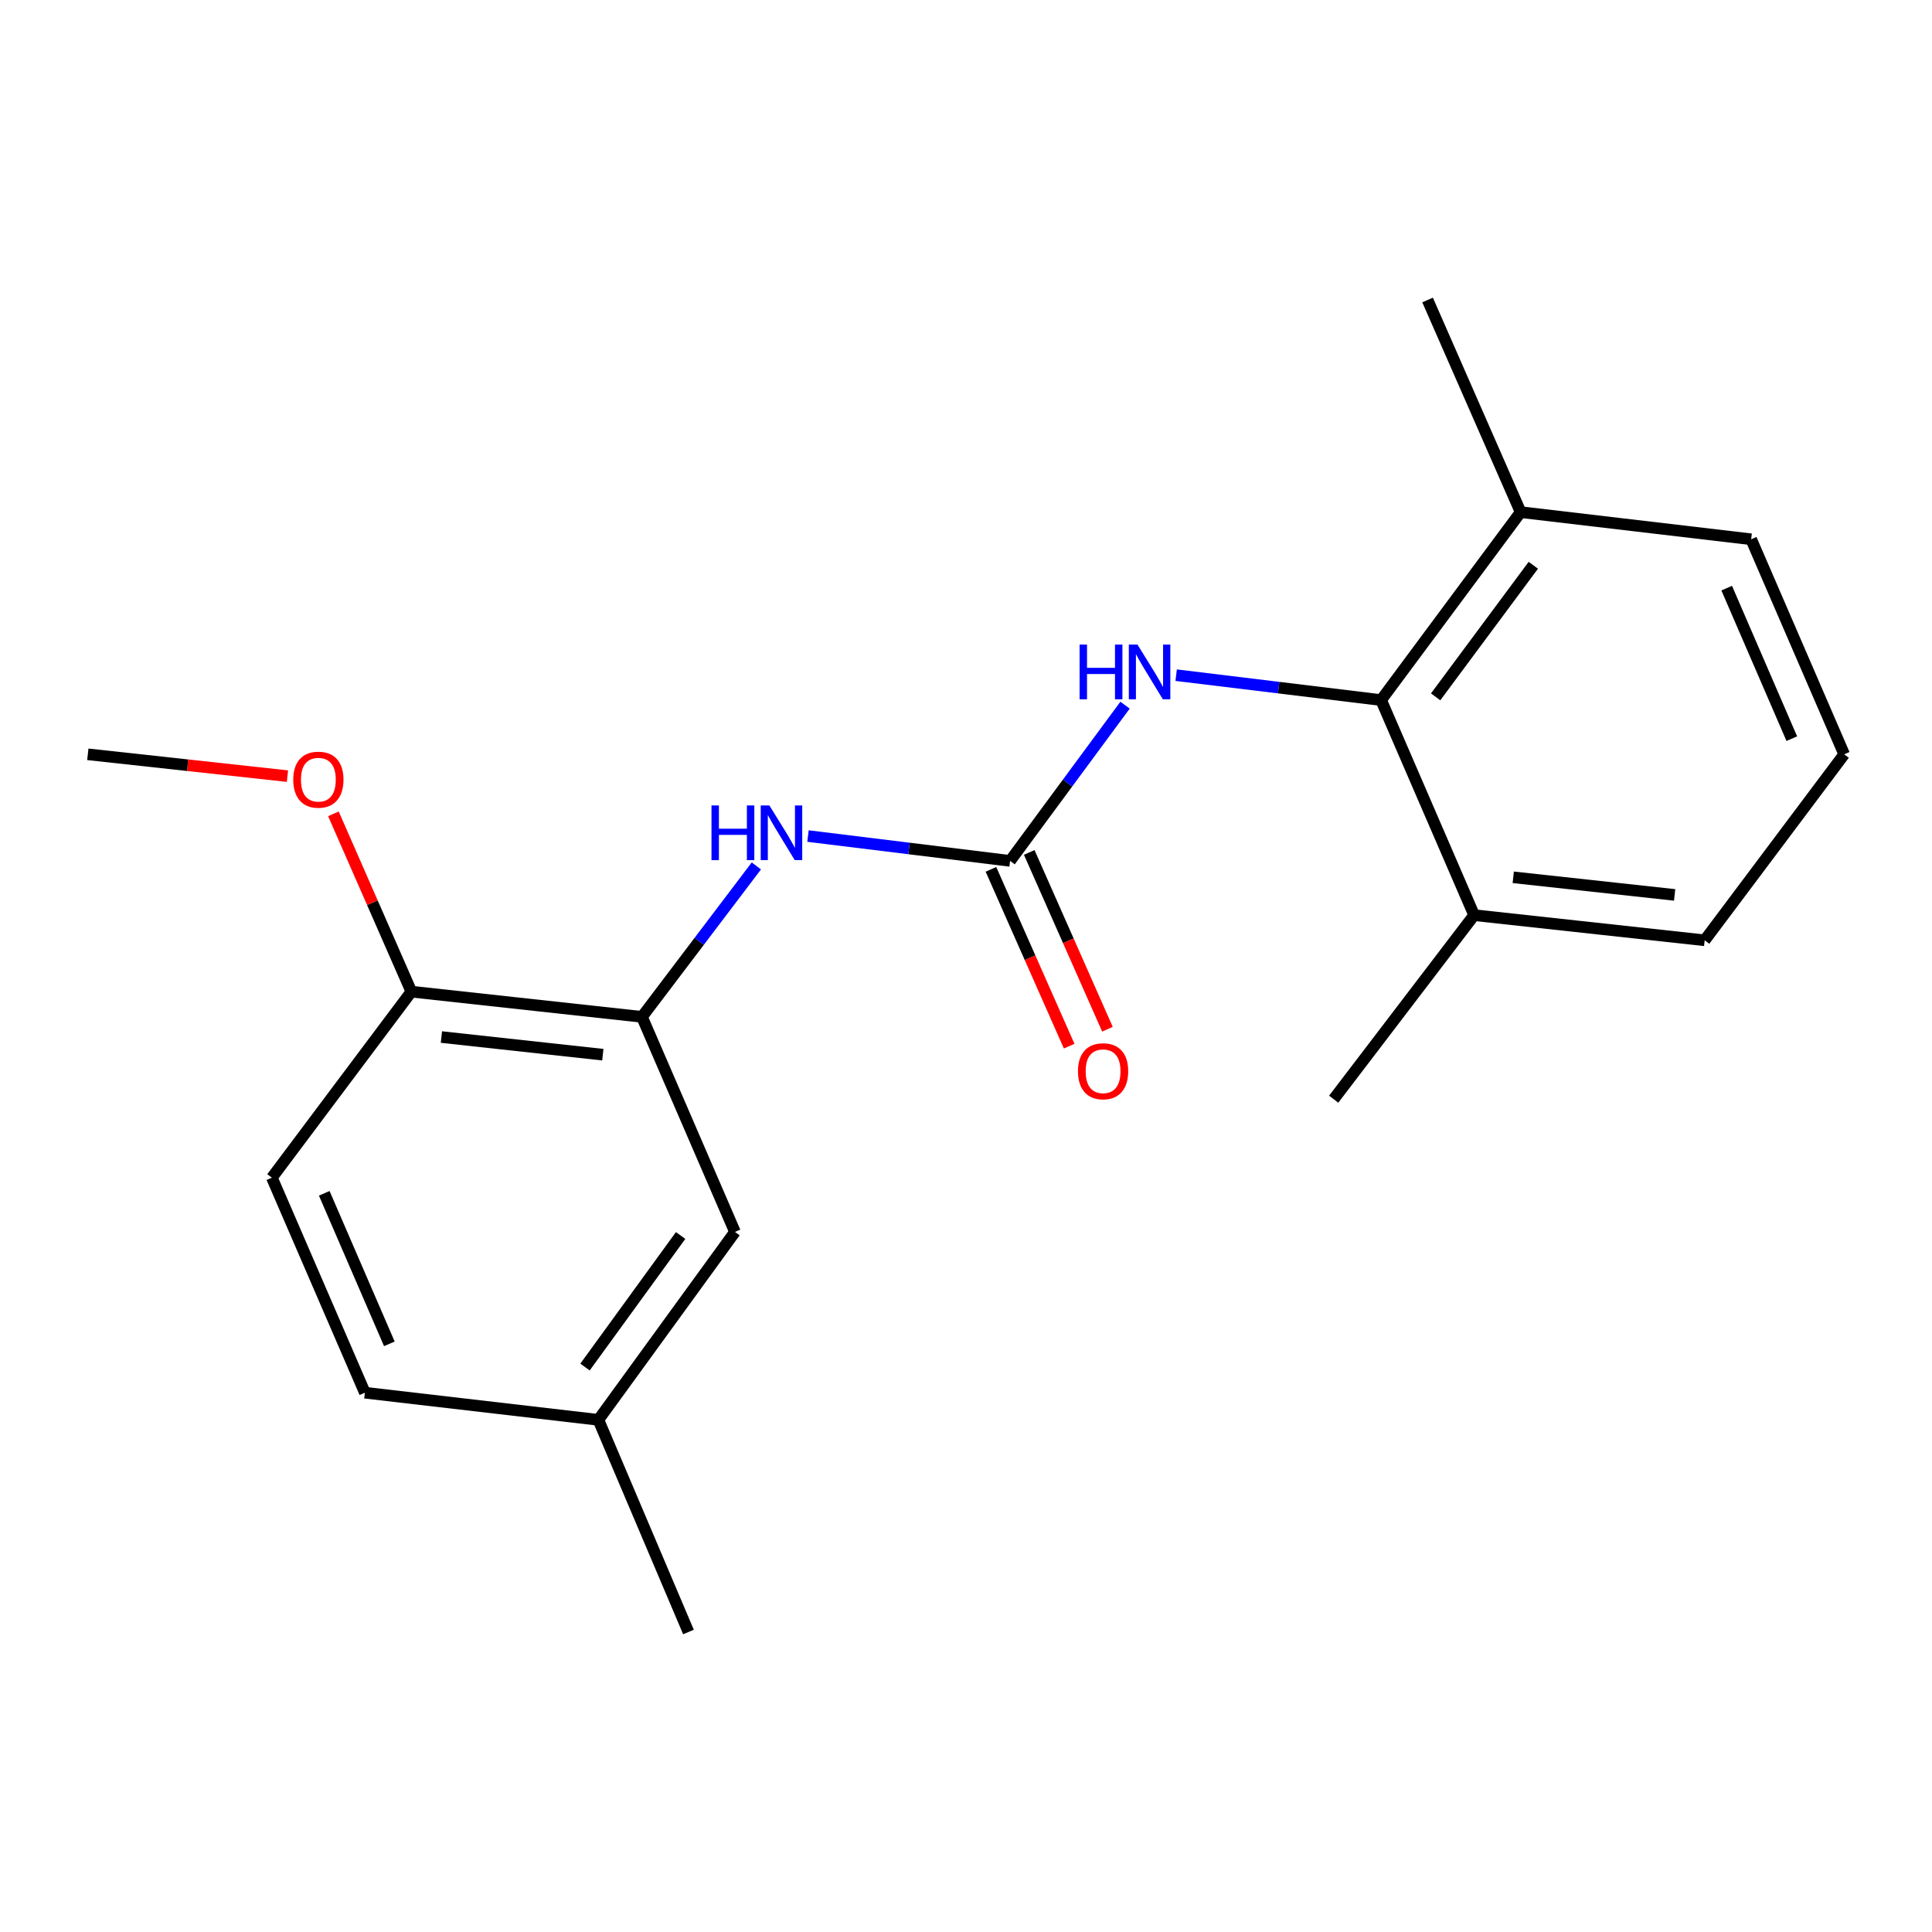 <?xml version='1.0' encoding='iso-8859-1'?>
<svg version='1.1' baseProfile='full'
              xmlns='http://www.w3.org/2000/svg'
                      xmlns:rdkit='http://www.rdkit.org/xml'
                      xmlns:xlink='http://www.w3.org/1999/xlink'
                  xml:space='preserve'
width='1000px' height='1000px' viewBox='0 0 1000 1000'>
<!-- END OF HEADER -->
<rect style='opacity:1.0;fill:#FFFFFF;stroke:none' width='1000' height='1000' x='0' y='0'> </rect>
<path class='bond-1' d='M 522.822,445.594 L 552.572,405.294' style='fill:none;fill-rule:evenodd;stroke:#000000;stroke-width:6px;stroke-linecap:butt;stroke-linejoin:miter;stroke-opacity:1' />
<path class='bond-1' d='M 552.572,405.294 L 582.322,364.994' style='fill:none;fill-rule:evenodd;stroke:#0000FF;stroke-width:6px;stroke-linecap:butt;stroke-linejoin:miter;stroke-opacity:1' />
<path class='bond-2' d='M 522.822,445.594 L 470.515,439.166' style='fill:none;fill-rule:evenodd;stroke:#000000;stroke-width:6px;stroke-linecap:butt;stroke-linejoin:miter;stroke-opacity:1' />
<path class='bond-2' d='M 470.515,439.166 L 418.209,432.739' style='fill:none;fill-rule:evenodd;stroke:#0000FF;stroke-width:6px;stroke-linecap:butt;stroke-linejoin:miter;stroke-opacity:1' />
<path class='bond-5' d='M 512.915,449.977 L 533.157,495.73' style='fill:none;fill-rule:evenodd;stroke:#000000;stroke-width:6px;stroke-linecap:butt;stroke-linejoin:miter;stroke-opacity:1' />
<path class='bond-5' d='M 533.157,495.73 L 553.399,541.483' style='fill:none;fill-rule:evenodd;stroke:#FF0000;stroke-width:6px;stroke-linecap:butt;stroke-linejoin:miter;stroke-opacity:1' />
<path class='bond-5' d='M 532.729,441.211 L 552.971,486.964' style='fill:none;fill-rule:evenodd;stroke:#000000;stroke-width:6px;stroke-linecap:butt;stroke-linejoin:miter;stroke-opacity:1' />
<path class='bond-5' d='M 552.971,486.964 L 573.212,532.717' style='fill:none;fill-rule:evenodd;stroke:#FF0000;stroke-width:6px;stroke-linecap:butt;stroke-linejoin:miter;stroke-opacity:1' />
<path class='bond-0' d='M 714.857,362.359 L 661.817,355.913' style='fill:none;fill-rule:evenodd;stroke:#000000;stroke-width:6px;stroke-linecap:butt;stroke-linejoin:miter;stroke-opacity:1' />
<path class='bond-0' d='M 661.817,355.913 L 608.776,349.467' style='fill:none;fill-rule:evenodd;stroke:#0000FF;stroke-width:6px;stroke-linecap:butt;stroke-linejoin:miter;stroke-opacity:1' />
<path class='bond-7' d='M 714.857,362.359 L 787.078,265.078' style='fill:none;fill-rule:evenodd;stroke:#000000;stroke-width:6px;stroke-linecap:butt;stroke-linejoin:miter;stroke-opacity:1' />
<path class='bond-7' d='M 743.086,360.682 L 793.641,292.585' style='fill:none;fill-rule:evenodd;stroke:#000000;stroke-width:6px;stroke-linecap:butt;stroke-linejoin:miter;stroke-opacity:1' />
<path class='bond-8' d='M 714.857,362.359 L 763.004,473.676' style='fill:none;fill-rule:evenodd;stroke:#000000;stroke-width:6px;stroke-linecap:butt;stroke-linejoin:miter;stroke-opacity:1' />
<path class='bond-3' d='M 391.491,448.202 L 361.885,487.263' style='fill:none;fill-rule:evenodd;stroke:#0000FF;stroke-width:6px;stroke-linecap:butt;stroke-linejoin:miter;stroke-opacity:1' />
<path class='bond-3' d='M 361.885,487.263 L 332.279,526.324' style='fill:none;fill-rule:evenodd;stroke:#000000;stroke-width:6px;stroke-linecap:butt;stroke-linejoin:miter;stroke-opacity:1' />
<path class='bond-4' d='M 332.279,526.324 L 212.922,513.277' style='fill:none;fill-rule:evenodd;stroke:#000000;stroke-width:6px;stroke-linecap:butt;stroke-linejoin:miter;stroke-opacity:1' />
<path class='bond-4' d='M 312.021,545.905 L 228.472,536.772' style='fill:none;fill-rule:evenodd;stroke:#000000;stroke-width:6px;stroke-linecap:butt;stroke-linejoin:miter;stroke-opacity:1' />
<path class='bond-6' d='M 332.279,526.324 L 380.414,637.641' style='fill:none;fill-rule:evenodd;stroke:#000000;stroke-width:6px;stroke-linecap:butt;stroke-linejoin:miter;stroke-opacity:1' />
<path class='bond-9' d='M 212.922,513.277 L 140.726,609.559' style='fill:none;fill-rule:evenodd;stroke:#000000;stroke-width:6px;stroke-linecap:butt;stroke-linejoin:miter;stroke-opacity:1' />
<path class='bond-12' d='M 212.922,513.277 L 192.747,467.255' style='fill:none;fill-rule:evenodd;stroke:#000000;stroke-width:6px;stroke-linecap:butt;stroke-linejoin:miter;stroke-opacity:1' />
<path class='bond-12' d='M 192.747,467.255 L 172.572,421.234' style='fill:none;fill-rule:evenodd;stroke:#FF0000;stroke-width:6px;stroke-linecap:butt;stroke-linejoin:miter;stroke-opacity:1' />
<path class='bond-10' d='M 380.414,637.641 L 309.722,734.91' style='fill:none;fill-rule:evenodd;stroke:#000000;stroke-width:6px;stroke-linecap:butt;stroke-linejoin:miter;stroke-opacity:1' />
<path class='bond-10' d='M 352.284,639.493 L 302.8,707.582' style='fill:none;fill-rule:evenodd;stroke:#000000;stroke-width:6px;stroke-linecap:butt;stroke-linejoin:miter;stroke-opacity:1' />
<path class='bond-14' d='M 787.078,265.078 L 906.398,279.125' style='fill:none;fill-rule:evenodd;stroke:#000000;stroke-width:6px;stroke-linecap:butt;stroke-linejoin:miter;stroke-opacity:1' />
<path class='bond-16' d='M 787.078,265.078 L 738.918,155.278' style='fill:none;fill-rule:evenodd;stroke:#000000;stroke-width:6px;stroke-linecap:butt;stroke-linejoin:miter;stroke-opacity:1' />
<path class='bond-15' d='M 763.004,473.676 L 882.337,486.699' style='fill:none;fill-rule:evenodd;stroke:#000000;stroke-width:6px;stroke-linecap:butt;stroke-linejoin:miter;stroke-opacity:1' />
<path class='bond-15' d='M 783.255,454.091 L 866.787,463.207' style='fill:none;fill-rule:evenodd;stroke:#000000;stroke-width:6px;stroke-linecap:butt;stroke-linejoin:miter;stroke-opacity:1' />
<path class='bond-17' d='M 763.004,473.676 L 690.314,568.935' style='fill:none;fill-rule:evenodd;stroke:#000000;stroke-width:6px;stroke-linecap:butt;stroke-linejoin:miter;stroke-opacity:1' />
<path class='bond-21' d='M 140.726,609.559 L 188.861,720.863' style='fill:none;fill-rule:evenodd;stroke:#000000;stroke-width:6px;stroke-linecap:butt;stroke-linejoin:miter;stroke-opacity:1' />
<path class='bond-21' d='M 167.832,617.654 L 201.527,695.567' style='fill:none;fill-rule:evenodd;stroke:#000000;stroke-width:6px;stroke-linecap:butt;stroke-linejoin:miter;stroke-opacity:1' />
<path class='bond-11' d='M 309.722,734.91 L 188.861,720.863' style='fill:none;fill-rule:evenodd;stroke:#000000;stroke-width:6px;stroke-linecap:butt;stroke-linejoin:miter;stroke-opacity:1' />
<path class='bond-18' d='M 309.722,734.91 L 356.353,844.722' style='fill:none;fill-rule:evenodd;stroke:#000000;stroke-width:6px;stroke-linecap:butt;stroke-linejoin:miter;stroke-opacity:1' />
<path class='bond-19' d='M 148.786,401.727 L 97.12,396.078' style='fill:none;fill-rule:evenodd;stroke:#FF0000;stroke-width:6px;stroke-linecap:butt;stroke-linejoin:miter;stroke-opacity:1' />
<path class='bond-19' d='M 97.12,396.078 L 45.455,390.429' style='fill:none;fill-rule:evenodd;stroke:#000000;stroke-width:6px;stroke-linecap:butt;stroke-linejoin:miter;stroke-opacity:1' />
<path class='bond-13' d='M 954.545,390.429 L 882.337,486.699' style='fill:none;fill-rule:evenodd;stroke:#000000;stroke-width:6px;stroke-linecap:butt;stroke-linejoin:miter;stroke-opacity:1' />
<path class='bond-20' d='M 954.545,390.429 L 906.398,279.125' style='fill:none;fill-rule:evenodd;stroke:#000000;stroke-width:6px;stroke-linecap:butt;stroke-linejoin:miter;stroke-opacity:1' />
<path class='bond-20' d='M 927.438,382.335 L 893.735,304.422' style='fill:none;fill-rule:evenodd;stroke:#000000;stroke-width:6px;stroke-linecap:butt;stroke-linejoin:miter;stroke-opacity:1' />
<path  class='atom-2' d='M 558.798 333.635
L 562.638 333.635
L 562.638 345.675
L 577.118 345.675
L 577.118 333.635
L 580.958 333.635
L 580.958 361.955
L 577.118 361.955
L 577.118 348.875
L 562.638 348.875
L 562.638 361.955
L 558.798 361.955
L 558.798 333.635
' fill='#0000FF'/>
<path  class='atom-2' d='M 588.758 333.635
L 598.038 348.635
Q 598.958 350.115, 600.438 352.795
Q 601.918 355.475, 601.998 355.635
L 601.998 333.635
L 605.758 333.635
L 605.758 361.955
L 601.878 361.955
L 591.918 345.555
Q 590.758 343.635, 589.518 341.435
Q 588.318 339.235, 587.958 338.555
L 587.958 361.955
L 584.278 361.955
L 584.278 333.635
L 588.758 333.635
' fill='#0000FF'/>
<path  class='atom-3' d='M 368.268 416.893
L 372.108 416.893
L 372.108 428.933
L 386.588 428.933
L 386.588 416.893
L 390.428 416.893
L 390.428 445.213
L 386.588 445.213
L 386.588 432.133
L 372.108 432.133
L 372.108 445.213
L 368.268 445.213
L 368.268 416.893
' fill='#0000FF'/>
<path  class='atom-3' d='M 398.228 416.893
L 407.508 431.893
Q 408.428 433.373, 409.908 436.053
Q 411.388 438.733, 411.468 438.893
L 411.468 416.893
L 415.228 416.893
L 415.228 445.213
L 411.348 445.213
L 401.388 428.813
Q 400.228 426.893, 398.988 424.693
Q 397.788 422.493, 397.428 421.813
L 397.428 445.213
L 393.748 445.213
L 393.748 416.893
L 398.228 416.893
' fill='#0000FF'/>
<path  class='atom-6' d='M 557.957 554.474
Q 557.957 547.674, 561.317 543.874
Q 564.677 540.074, 570.957 540.074
Q 577.237 540.074, 580.597 543.874
Q 583.957 547.674, 583.957 554.474
Q 583.957 561.354, 580.557 565.274
Q 577.157 569.154, 570.957 569.154
Q 564.717 569.154, 561.317 565.274
Q 557.957 561.394, 557.957 554.474
M 570.957 565.954
Q 575.277 565.954, 577.597 563.074
Q 579.957 560.154, 579.957 554.474
Q 579.957 548.914, 577.597 546.114
Q 575.277 543.274, 570.957 543.274
Q 566.637 543.274, 564.277 546.074
Q 561.957 548.874, 561.957 554.474
Q 561.957 560.194, 564.277 563.074
Q 566.637 565.954, 570.957 565.954
' fill='#FF0000'/>
<path  class='atom-13' d='M 151.787 403.557
Q 151.787 396.757, 155.147 392.957
Q 158.507 389.157, 164.787 389.157
Q 171.067 389.157, 174.427 392.957
Q 177.787 396.757, 177.787 403.557
Q 177.787 410.437, 174.387 414.357
Q 170.987 418.237, 164.787 418.237
Q 158.547 418.237, 155.147 414.357
Q 151.787 410.477, 151.787 403.557
M 164.787 415.037
Q 169.107 415.037, 171.427 412.157
Q 173.787 409.237, 173.787 403.557
Q 173.787 397.997, 171.427 395.197
Q 169.107 392.357, 164.787 392.357
Q 160.467 392.357, 158.107 395.157
Q 155.787 397.957, 155.787 403.557
Q 155.787 409.277, 158.107 412.157
Q 160.467 415.037, 164.787 415.037
' fill='#FF0000'/>
</svg>
